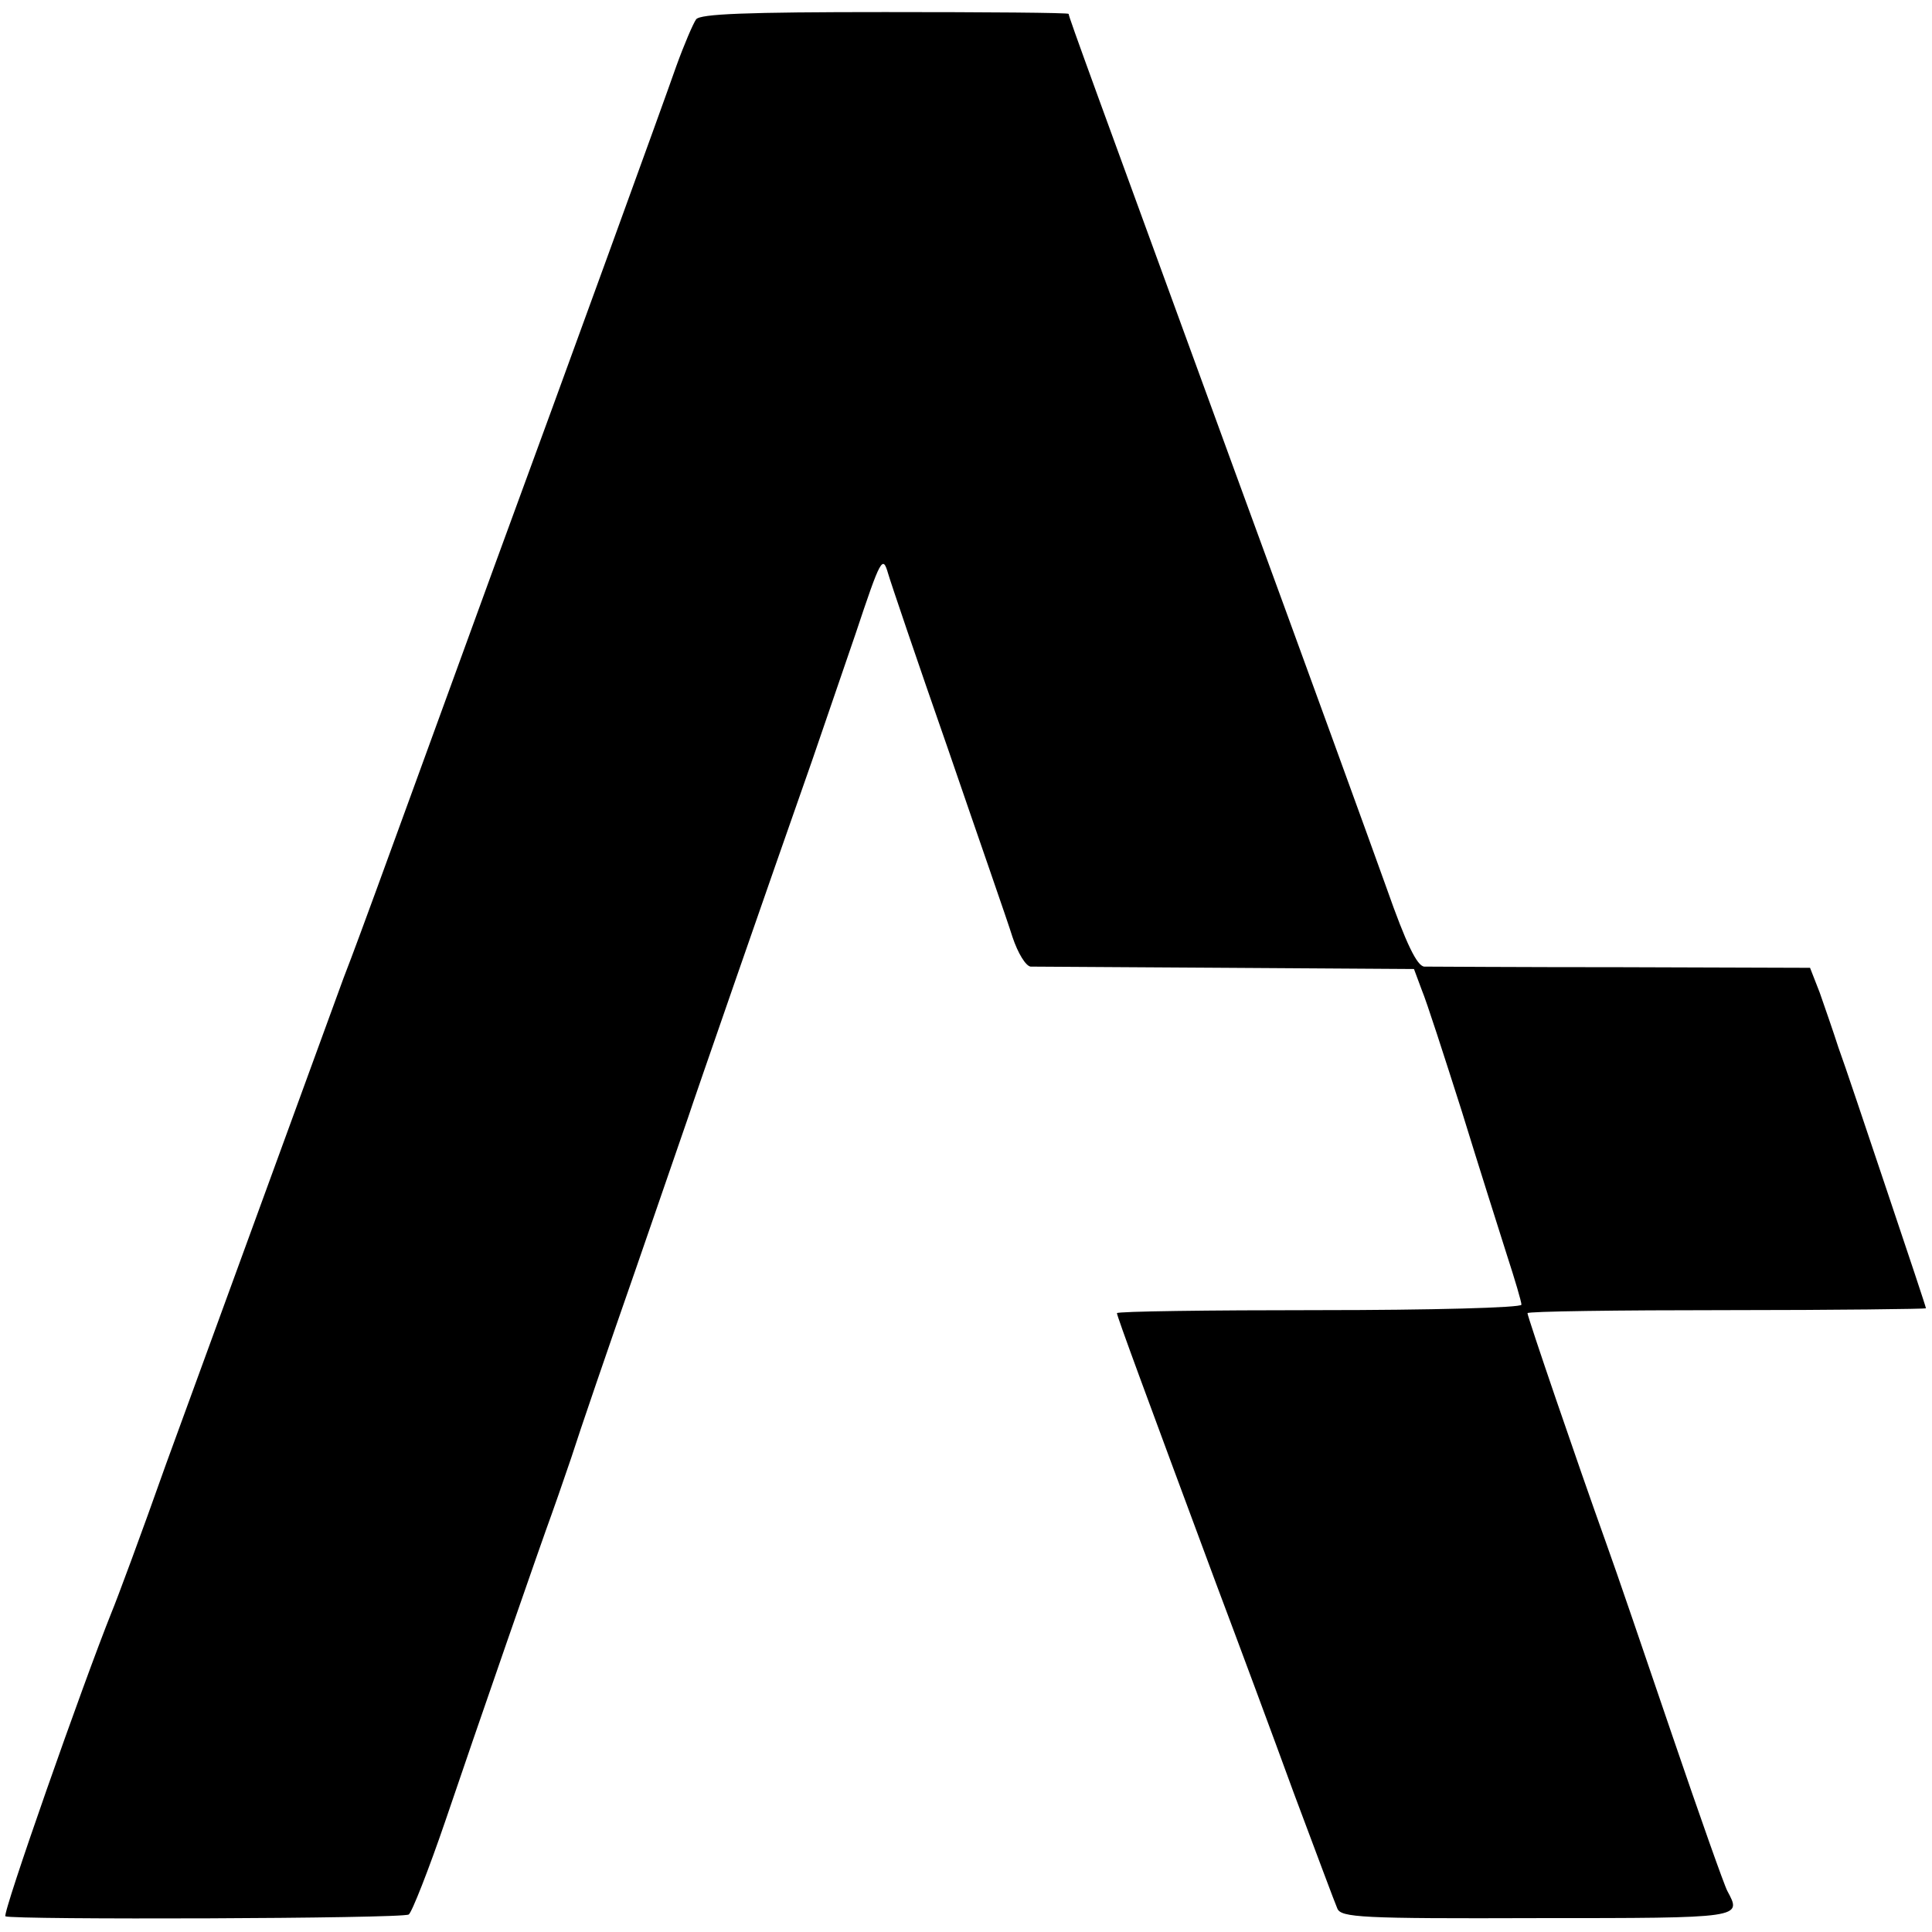 <?xml version="1.0" standalone="no"?>
<!DOCTYPE svg PUBLIC "-//W3C//DTD SVG 20010904//EN"
 "http://www.w3.org/TR/2001/REC-SVG-20010904/DTD/svg10.dtd">
<svg version="1.0" xmlns="http://www.w3.org/2000/svg"
 width="320pt" height="320pt" viewBox="0 0 320 320"
 preserveAspectRatio="xMidYMid meet">
<g transform="translate(0,320) scale(0.1,-0.1)"
fill="#000000" stroke="none">
<path d="M1153 3168 c-5 -7 -20 -42 -33 -78 -22 -63 -176 -487 -302 -830 -120
-330 -170 -466 -195 -535 -14 -38 -38 -104 -54 -145 -30 -82 -172 -471 -294
-805 -41 -116 -82 -226 -90 -245 -47 -117 -182 -501 -176 -504 11 -6 658 -4
668 3 5 3 33 74 61 156 48 142 163 473 175 505 3 8 18 51 33 95 14 44 62 184
106 310 44 127 83 241 88 255 8 25 134 388 205 590 20 58 52 152 72 210 42
126 45 131 54 100 4 -14 48 -144 99 -290 50 -146 99 -286 107 -312 9 -27 22
-48 30 -49 7 0 153 -1 324 -2 l311 -2 13 -35 c8 -19 37 -109 66 -200 28 -91
62 -198 75 -239 13 -40 24 -77 24 -82 0 -5 -151 -9 -335 -9 -184 0 -335 -2
-335 -5 0 -5 48 -135 165 -450 35 -93 93 -249 128 -345 36 -96 68 -182 72
-191 6 -15 39 -17 331 -16 343 0 339 0 315 45 -5 9 -46 125 -91 257 -45 132
-94 276 -110 320 -48 134 -130 374 -130 380 0 3 149 5 330 5 182 0 330 2 330
3 0 2 -29 89 -64 193 -35 104 -71 212 -81 239 -9 28 -23 68 -31 91 l-16 41
-311 1 c-172 0 -319 1 -328 1 -12 1 -30 38 -62 129 -25 70 -138 381 -252 692
-233 638 -275 752 -275 757 0 2 -137 3 -304 3 -231 0 -306 -3 -313 -12z"/>
</g>
</svg>
